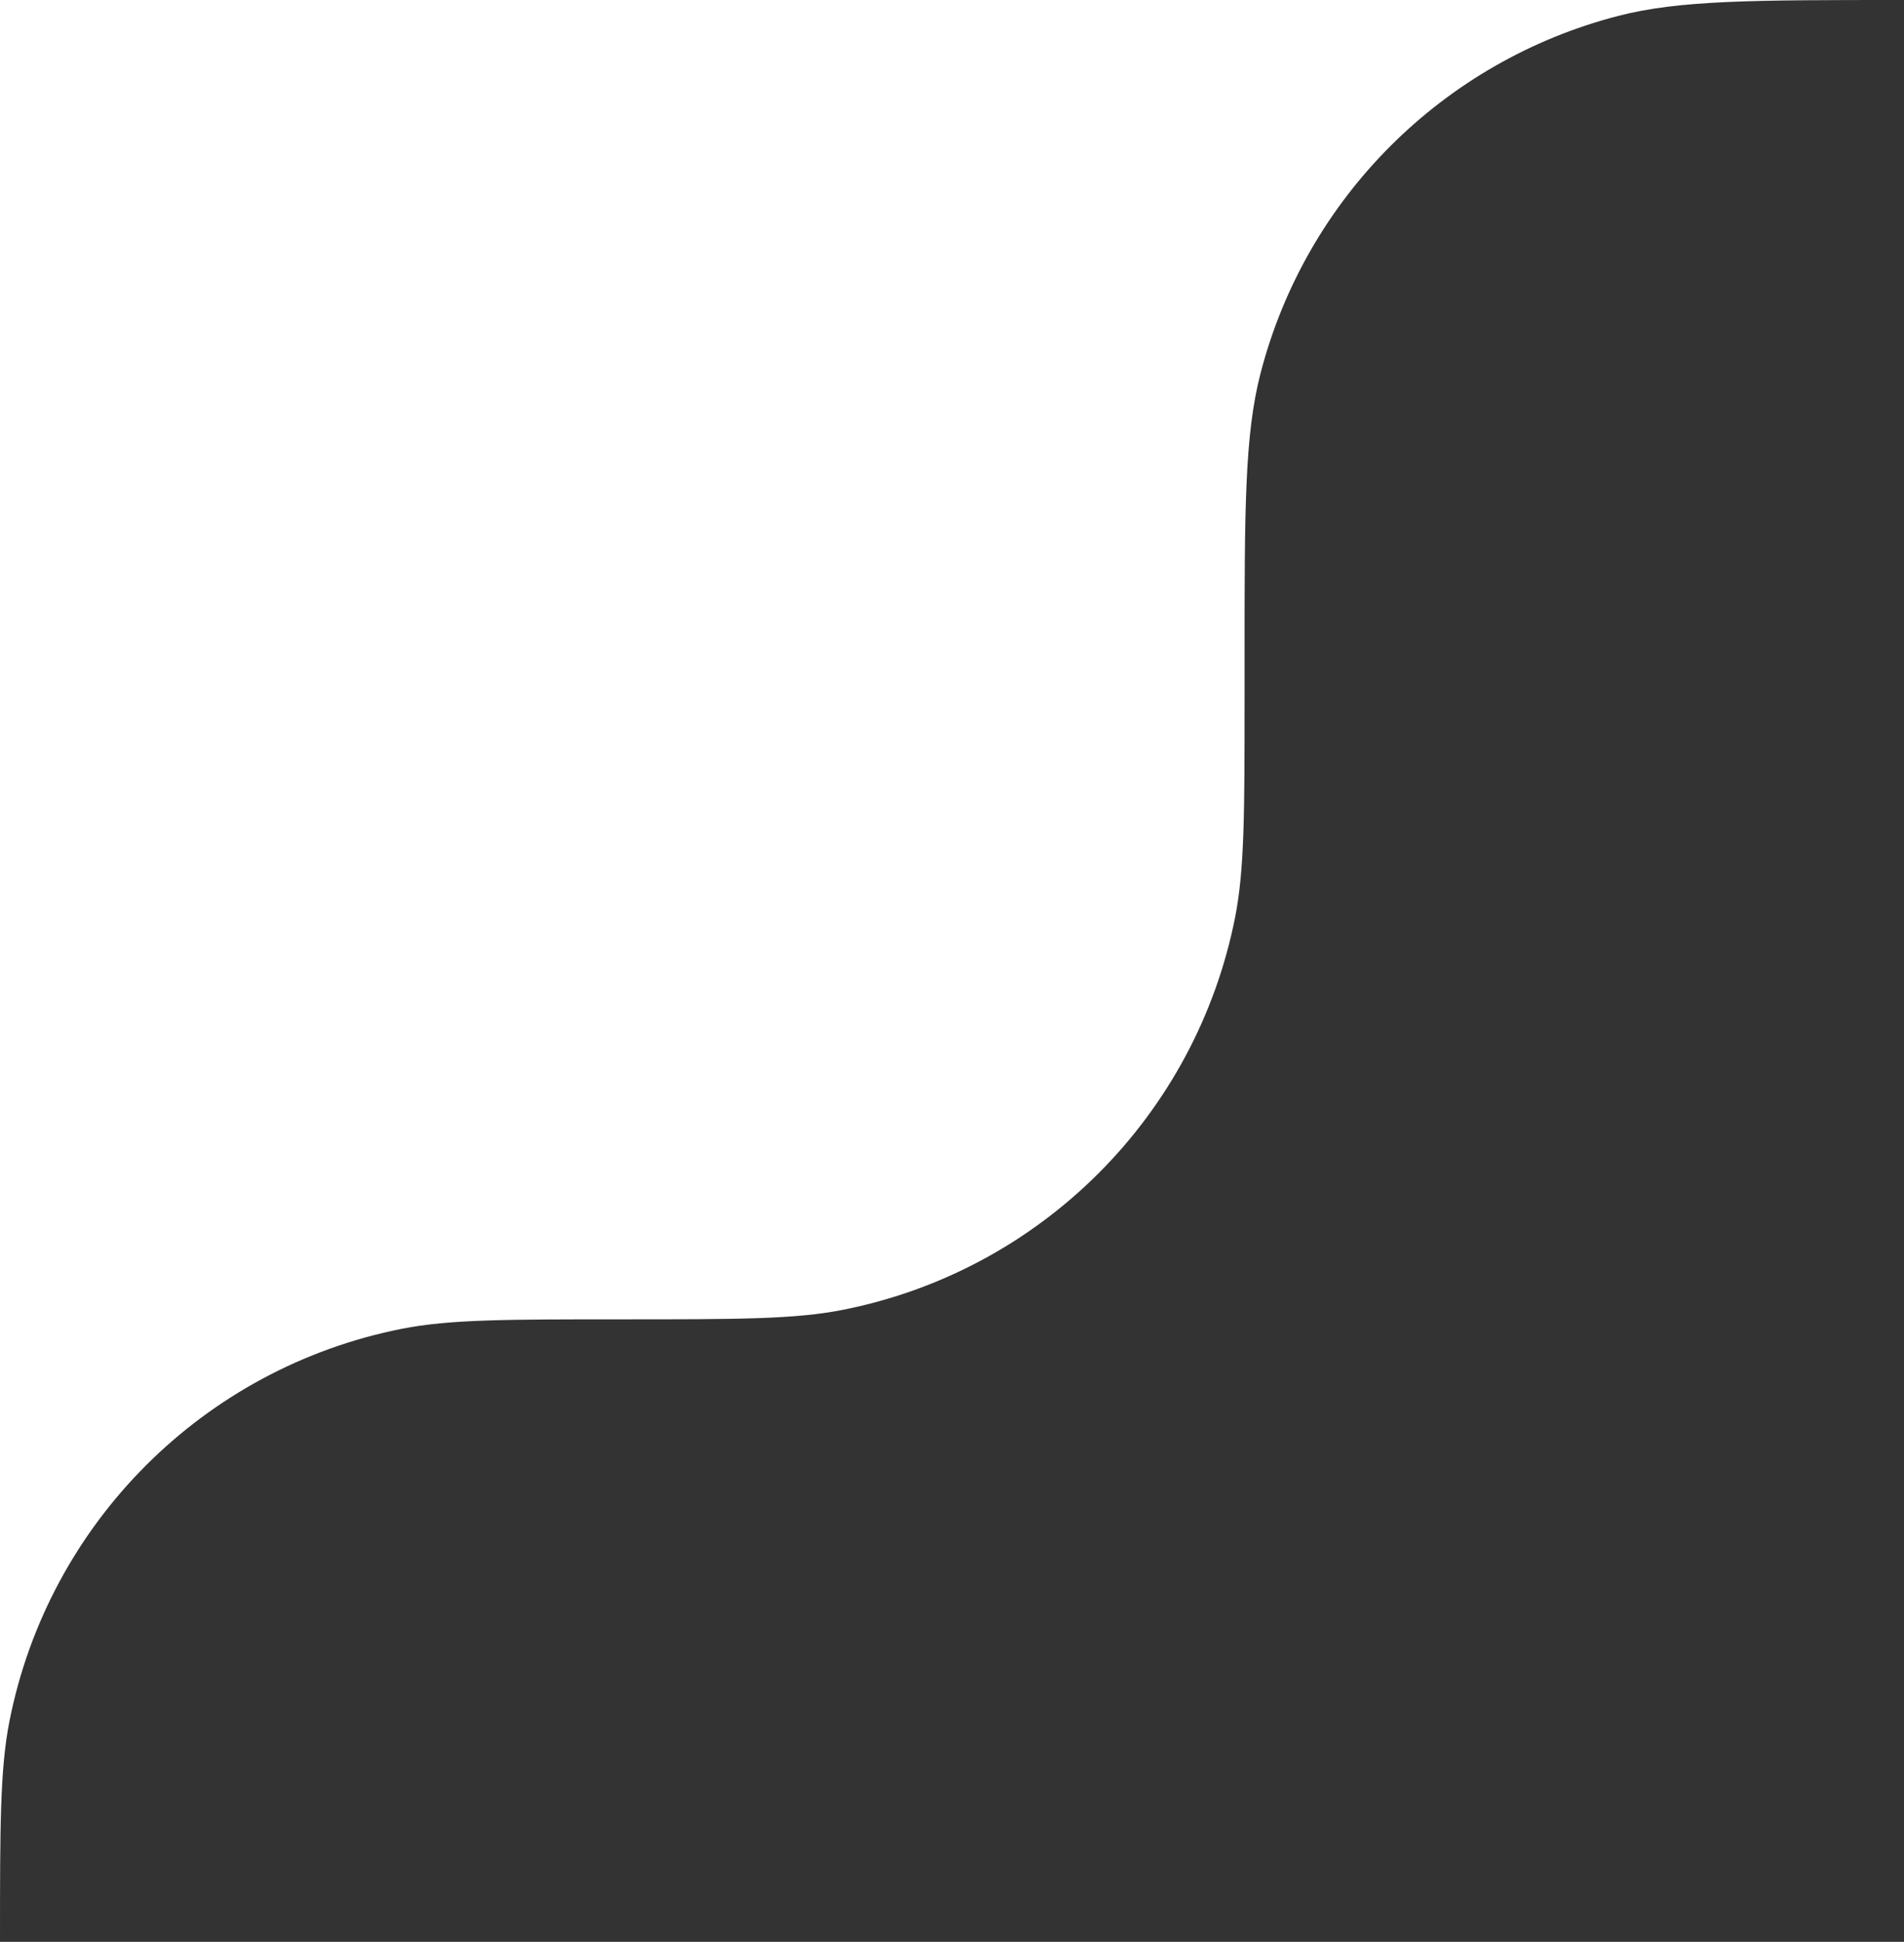 <?xml version="1.0" encoding="UTF-8"?>
<svg id="Layer_1" data-name="Layer 1" xmlns="http://www.w3.org/2000/svg" viewBox="0 0 102.5 104.5">
  <rect x="0" y="0" width="102.5" height="104.5" fill="#333333" stroke="none"/>
  <defs>
    <style>
      .cls-1 {
        fill: #fff;
      }
    </style>
  </defs>
  <path class="cls-1" d="M102.5,0c-8.06,0-12.09,0-15.4,.86-9.43,2.44-16.8,9.8-19.24,19.23-.86,3.32-.86,7.35-.86,15.41v2c0,6.19,0,9.29-.51,11.87-2.11,10.67-10.45,19.01-21.12,21.12-2.57,.51-5.67,.51-11.87,.51s-9.3,0-11.87,.51c-10.67,2.11-19.01,10.45-21.12,21.11-.51,2.58-.51,5.68-.51,11.88V0H102.5Z"/>
</svg>